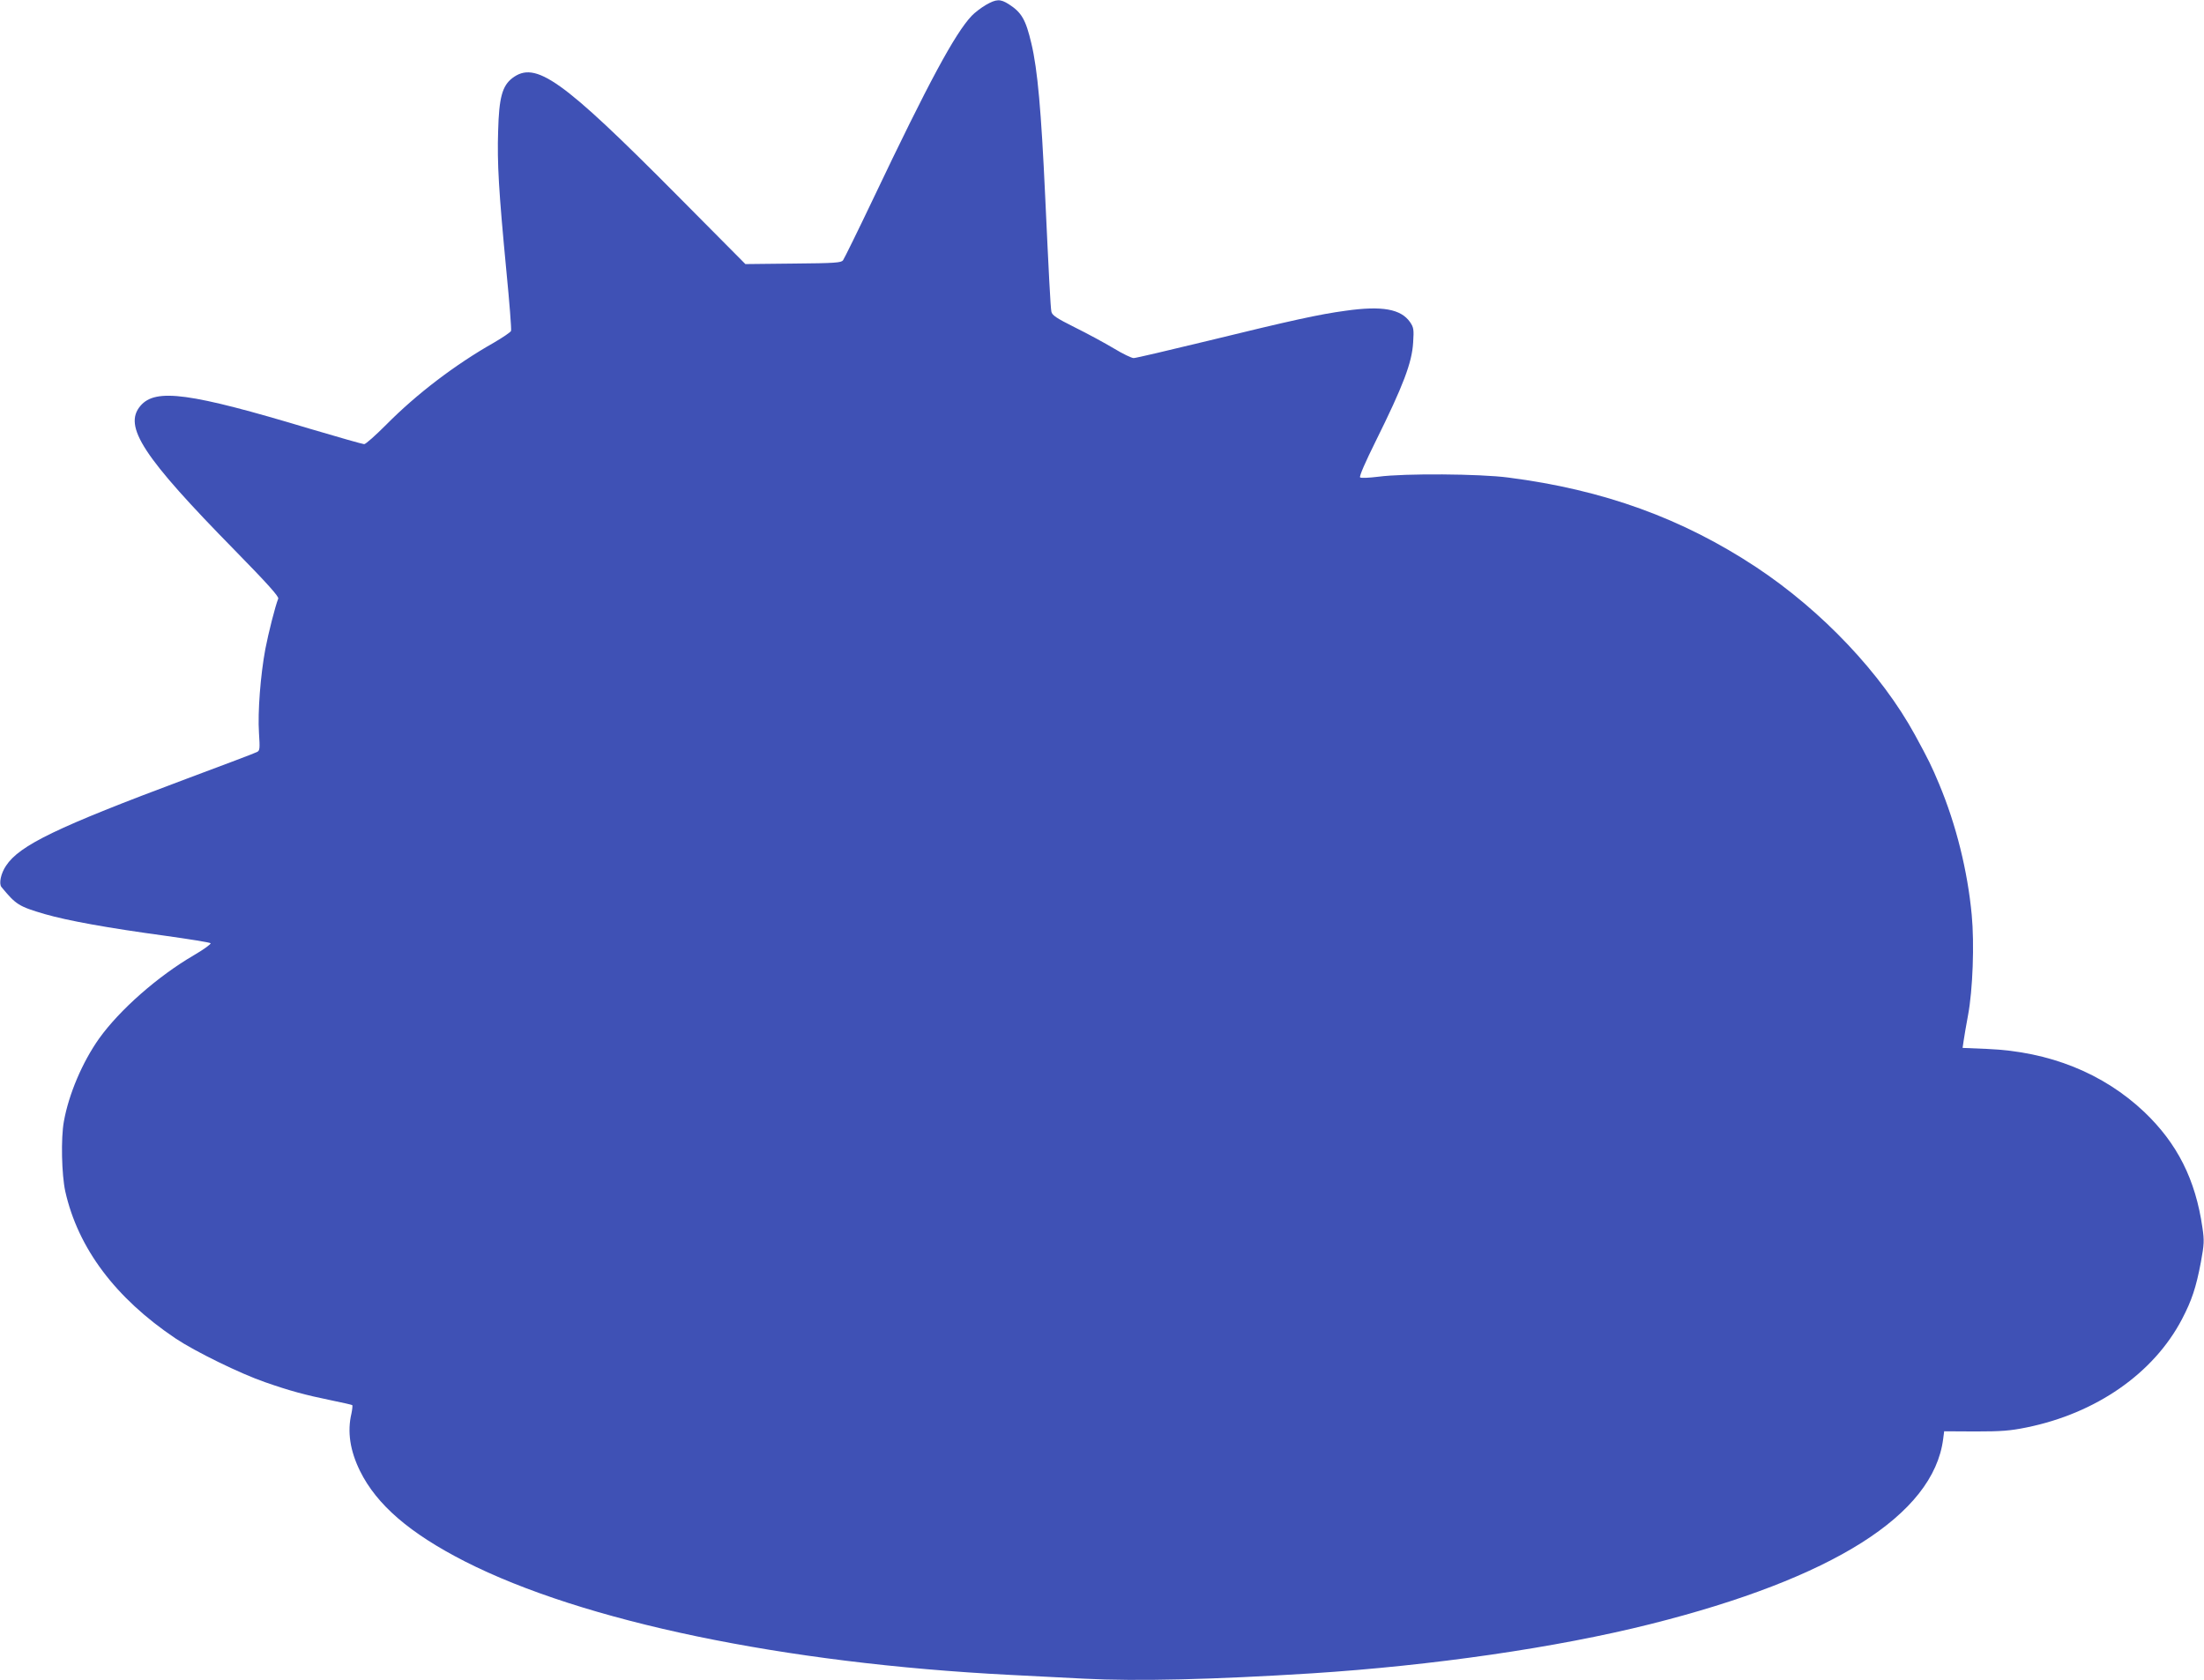 <?xml version="1.0" standalone="no"?>
<!DOCTYPE svg PUBLIC "-//W3C//DTD SVG 20010904//EN"
 "http://www.w3.org/TR/2001/REC-SVG-20010904/DTD/svg10.dtd">
<svg version="1.0" xmlns="http://www.w3.org/2000/svg"
 width="1280pt" height="976pt" viewBox="0 0 1280 976"
 preserveAspectRatio="xMidYMid meet">
<g transform="translate(0,976) scale(0.1,-0.1)"
fill="#3f51b5" stroke="none">
<path d="M5725 9731 c-27 -16 -64 -44 -82 -63 -97 -103 -249 -384 -572 -1063
-89 -187 -168 -347 -175 -357 -11 -14 -44 -17 -289 -19 l-278 -3 -397 400
c-671 676 -822 783 -957 680 -58 -45 -77 -113 -82 -306 -6 -188 3 -346 48
-816 18 -183 30 -338 27 -346 -3 -8 -48 -38 -99 -68 -226 -128 -450 -299 -626
-477 -62 -62 -119 -113 -128 -113 -8 0 -149 40 -314 89 -698 210 -897 237
-985 134 -102 -119 13 -295 550 -842 187 -191 254 -266 250 -278 -18 -45 -57
-200 -75 -293 -28 -150 -45 -367 -37 -487 6 -92 5 -103 -11 -111 -10 -6 -196
-76 -413 -157 -749 -280 -967 -385 -1045 -504 -30 -44 -42 -103 -27 -123 85
-103 100 -113 253 -158 132 -38 363 -80 694 -125 143 -20 263 -39 268 -44 4
-4 -39 -36 -96 -69 -211 -123 -432 -318 -551 -484 -98 -138 -177 -325 -205
-482 -18 -98 -13 -309 8 -406 74 -330 291 -620 641 -855 112 -75 375 -204 520
-254 143 -50 232 -74 383 -105 65 -13 120 -26 123 -28 2 -3 0 -25 -5 -49 -25
-106 -8 -216 50 -334 97 -196 288 -361 609 -525 686 -349 1852 -592 3165 -659
110 -6 304 -16 431 -22 307 -16 751 -5 1324 31 699 45 1420 149 1965 286 1059
266 1643 635 1700 1074 l6 46 182 -1 c151 0 201 4 295 23 405 82 739 314 904
629 57 109 82 184 110 332 19 104 20 125 9 199 -40 280 -146 490 -338 673
-238 225 -551 351 -912 366 l-143 6 6 41 c3 23 15 91 26 151 27 145 37 412 21
581 -24 255 -90 522 -189 759 -44 105 -61 140 -140 285 -195 357 -539 721
-922 975 -430 284 -887 450 -1440 521 -166 22 -603 25 -754 5 -58 -7 -102 -9
-107 -4 -6 6 31 90 90 209 161 325 211 457 218 574 5 77 3 88 -18 119 -53 76
-162 96 -374 66 -155 -21 -310 -55 -805 -176 -223 -54 -414 -99 -426 -99 -12
0 -64 25 -115 56 -52 31 -153 86 -226 122 -110 55 -133 71 -137 92 -5 24 -15
217 -36 670 -23 498 -44 735 -80 887 -33 140 -57 181 -132 229 -49 31 -72 30
-133 -5z"/>
</g>
</svg>
